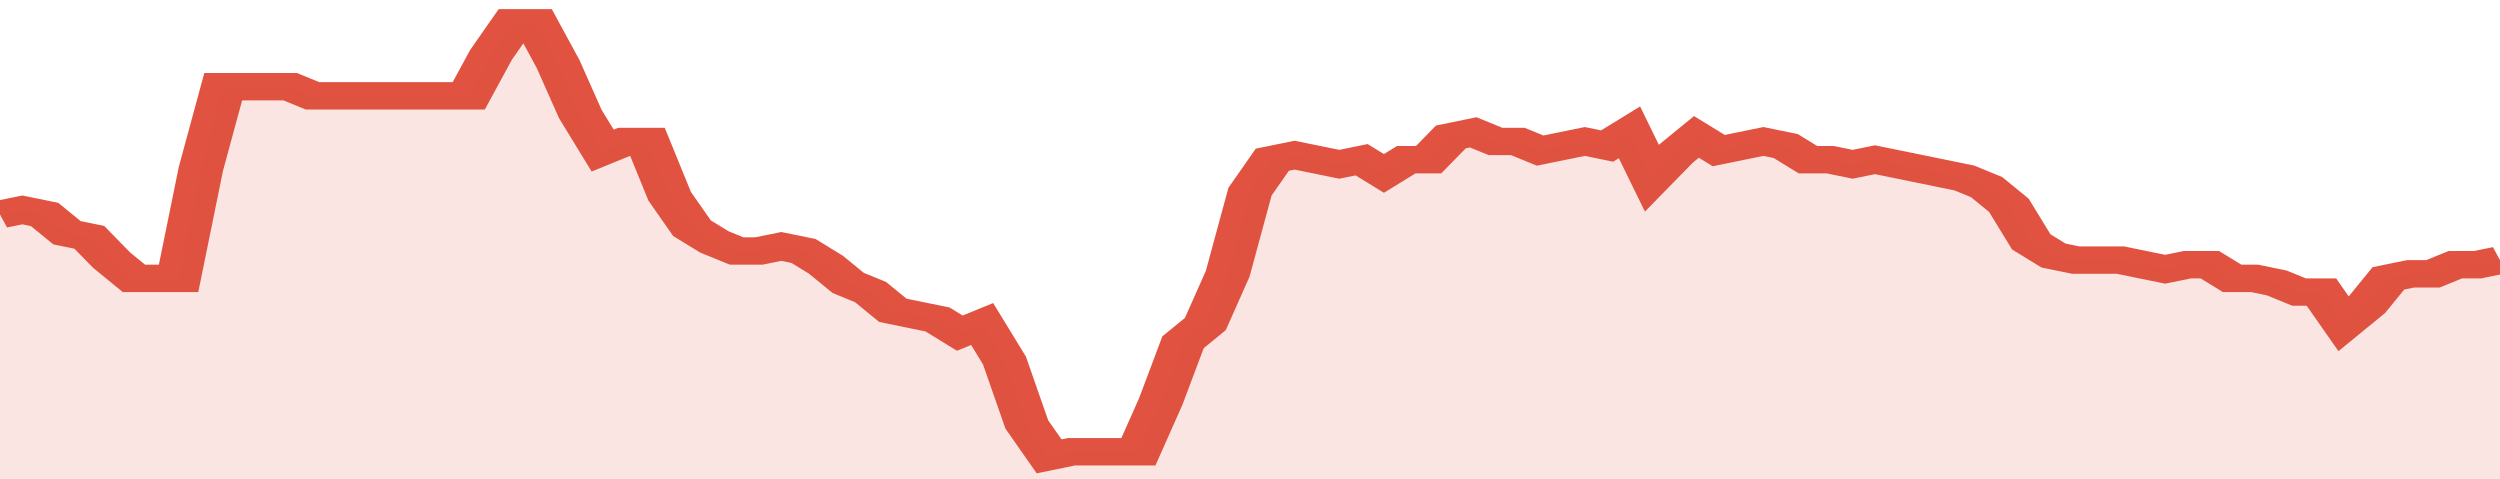 <svg xmlns="http://www.w3.org/2000/svg" viewBox="0 0 336 105" width="120" height="23" preserveAspectRatio="none">
				 <polyline fill="none" stroke="#E15241" stroke-width="6" points="0, 47 3, 46 6, 47 9, 51 12, 52 15, 57 18, 61 21, 61 24, 61 27, 37 30, 19 33, 19 36, 19 39, 19 42, 21 45, 21 48, 21 51, 21 54, 21 57, 21 60, 21 63, 21 66, 12 69, 5 72, 5 75, 14 78, 25 81, 33 84, 31 87, 31 90, 43 93, 50 96, 53 99, 55 102, 55 105, 54 108, 55 111, 58 114, 62 117, 64 120, 68 123, 69 126, 70 129, 73 132, 71 135, 79 138, 93 141, 100 144, 99 147, 99 150, 99 153, 99 156, 88 159, 75 162, 71 165, 60 168, 42 171, 35 174, 34 177, 35 180, 36 183, 35 186, 38 189, 35 192, 35 195, 30 198, 29 201, 31 204, 31 207, 33 210, 32 213, 31 216, 32 219, 29 222, 39 225, 34 228, 30 231, 33 234, 32 237, 31 240, 32 243, 35 246, 35 249, 36 252, 35 255, 36 258, 37 261, 38 264, 39 267, 41 270, 45 273, 53 276, 56 279, 57 282, 57 285, 57 288, 58 291, 59 294, 58 297, 58 300, 61 303, 61 306, 62 309, 64 312, 64 315, 71 318, 67 321, 61 324, 60 327, 60 330, 58 333, 58 336, 57 336, 57 "> </polyline>
				 <polygon fill="#E15241" opacity="0.15" points="0, 105 0, 47 3, 46 6, 47 9, 51 12, 52 15, 57 18, 61 21, 61 24, 61 27, 37 30, 19 33, 19 36, 19 39, 19 42, 21 45, 21 48, 21 51, 21 54, 21 57, 21 60, 21 63, 21 66, 12 69, 5 72, 5 75, 14 78, 25 81, 33 84, 31 87, 31 90, 43 93, 50 96, 53 99, 55 102, 55 105, 54 108, 55 111, 58 114, 62 117, 64 120, 68 123, 69 126, 70 129, 73 132, 71 135, 79 138, 93 141, 100 144, 99 147, 99 150, 99 153, 99 156, 88 159, 75 162, 71 165, 60 168, 42 171, 35 174, 34 177, 35 180, 36 183, 35 186, 38 189, 35 192, 35 195, 30 198, 29 201, 31 204, 31 207, 33 210, 32 213, 31 216, 32 219, 29 222, 39 225, 34 228, 30 231, 33 234, 32 237, 31 240, 32 243, 35 246, 35 249, 36 252, 35 255, 36 258, 37 261, 38 264, 39 267, 41 270, 45 273, 53 276, 56 279, 57 282, 57 285, 57 288, 58 291, 59 294, 58 297, 58 300, 61 303, 61 306, 62 309, 64 312, 64 315, 71 318, 67 321, 61 324, 60 327, 60 330, 58 333, 58 336, 57 336, 105 "></polygon>
			</svg>